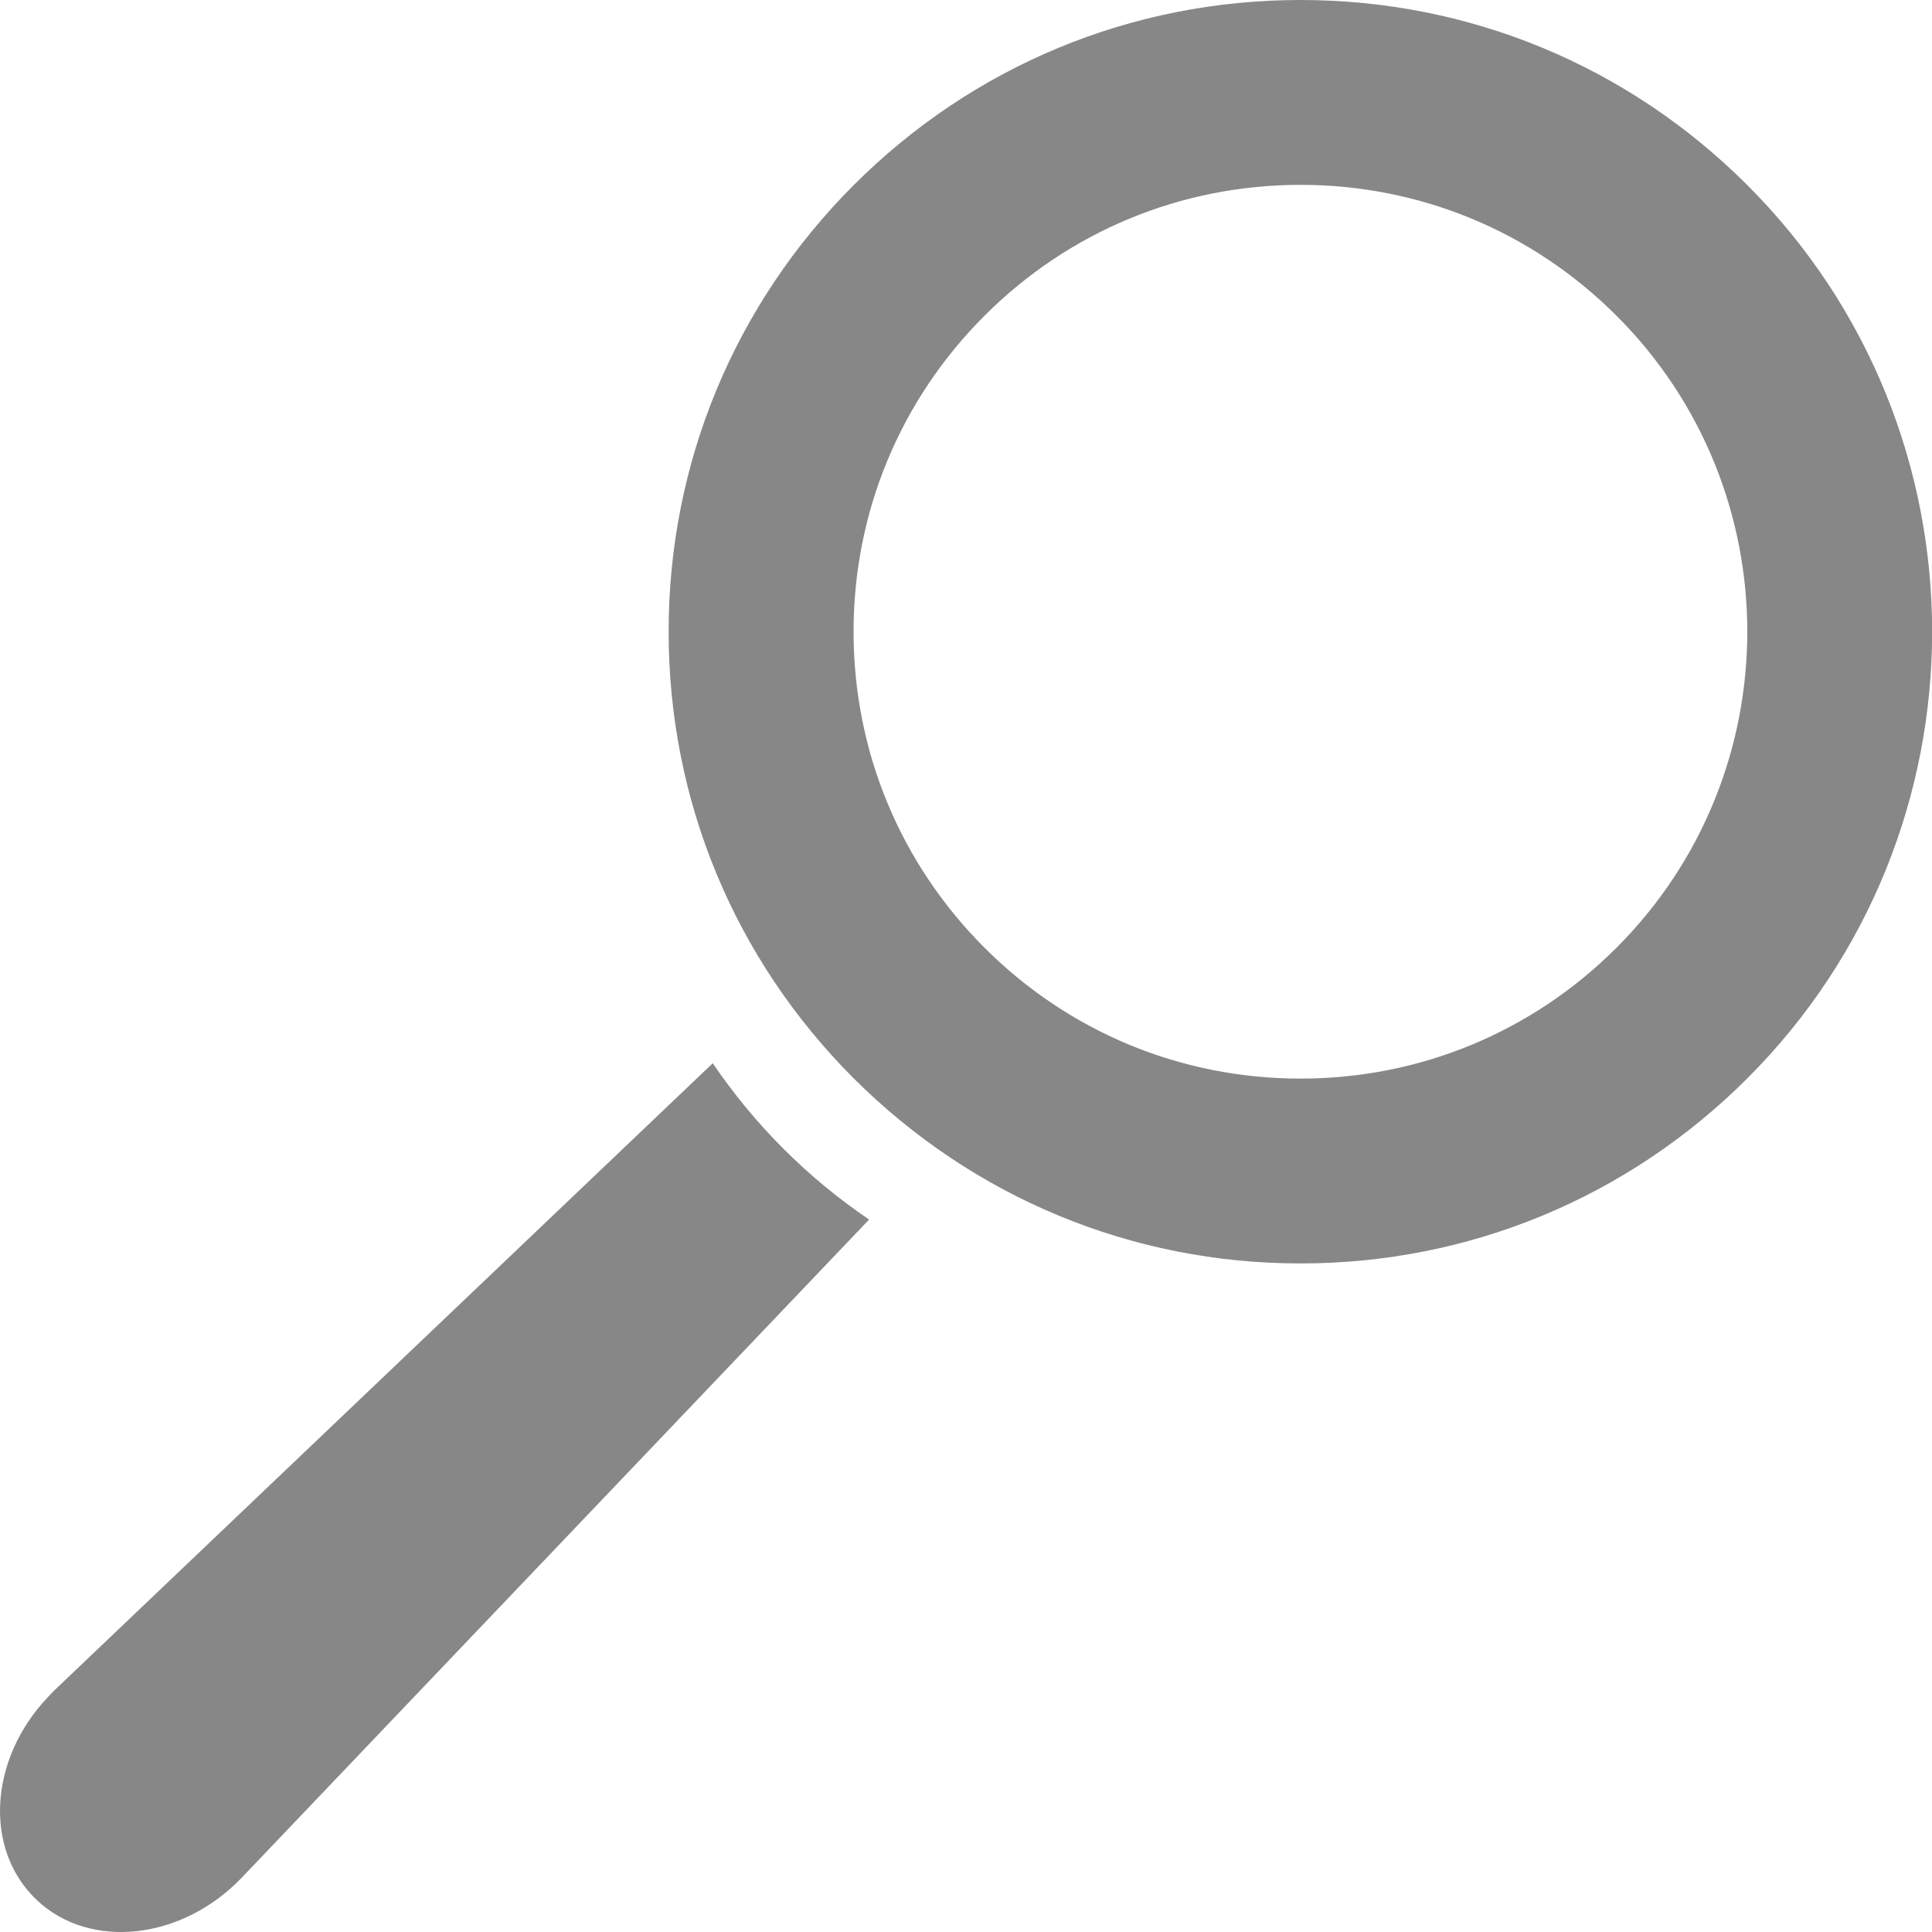 <svg width="25" height="25" viewBox="0 0 25 25" fill="none" xmlns="http://www.w3.org/2000/svg">
<g clip-path="url(#clip0_164_91)">
<path d="M22.61 2.395C21.064 0.85 19.013 0 16.828 0C14.644 0 12.593 0.85 11.047 2.395C9.505 3.939 8.652 5.99 8.652 8.174C8.652 10.358 9.502 12.409 11.047 13.954C12.593 15.496 14.644 16.349 16.828 16.349C19.013 16.349 21.067 15.496 22.61 13.954C25.799 10.769 25.799 5.58 22.61 2.395ZM20.918 12.263C19.826 13.355 18.374 13.957 16.828 13.957C15.283 13.957 13.831 13.355 12.739 12.263C11.647 11.171 11.045 9.719 11.045 8.174C11.045 6.63 11.647 5.178 12.739 4.086C13.831 2.994 15.283 2.392 16.828 2.392C18.374 2.392 19.826 2.994 20.918 4.086C23.174 6.339 23.174 10.007 20.918 12.263Z" fill="#5B5B5B" fill-opacity="0.73"/>
<path d="M9.221 13.76L0.704 21.873C0.68 21.897 0.648 21.929 0.624 21.956C-0.148 22.765 -0.212 23.942 0.48 24.59C1.17 25.237 2.356 25.104 3.128 24.297L11.246 15.781C10.854 15.515 10.484 15.211 10.138 14.865C9.794 14.521 9.49 14.151 9.224 13.76H9.221Z" fill="#5B5B5B" fill-opacity="0.73"/>
</g>
<defs>
<clipPath id="clip0_164_91">
<rect width="25" height="25" fill="white"/>
</clipPath>
</defs>
</svg>
